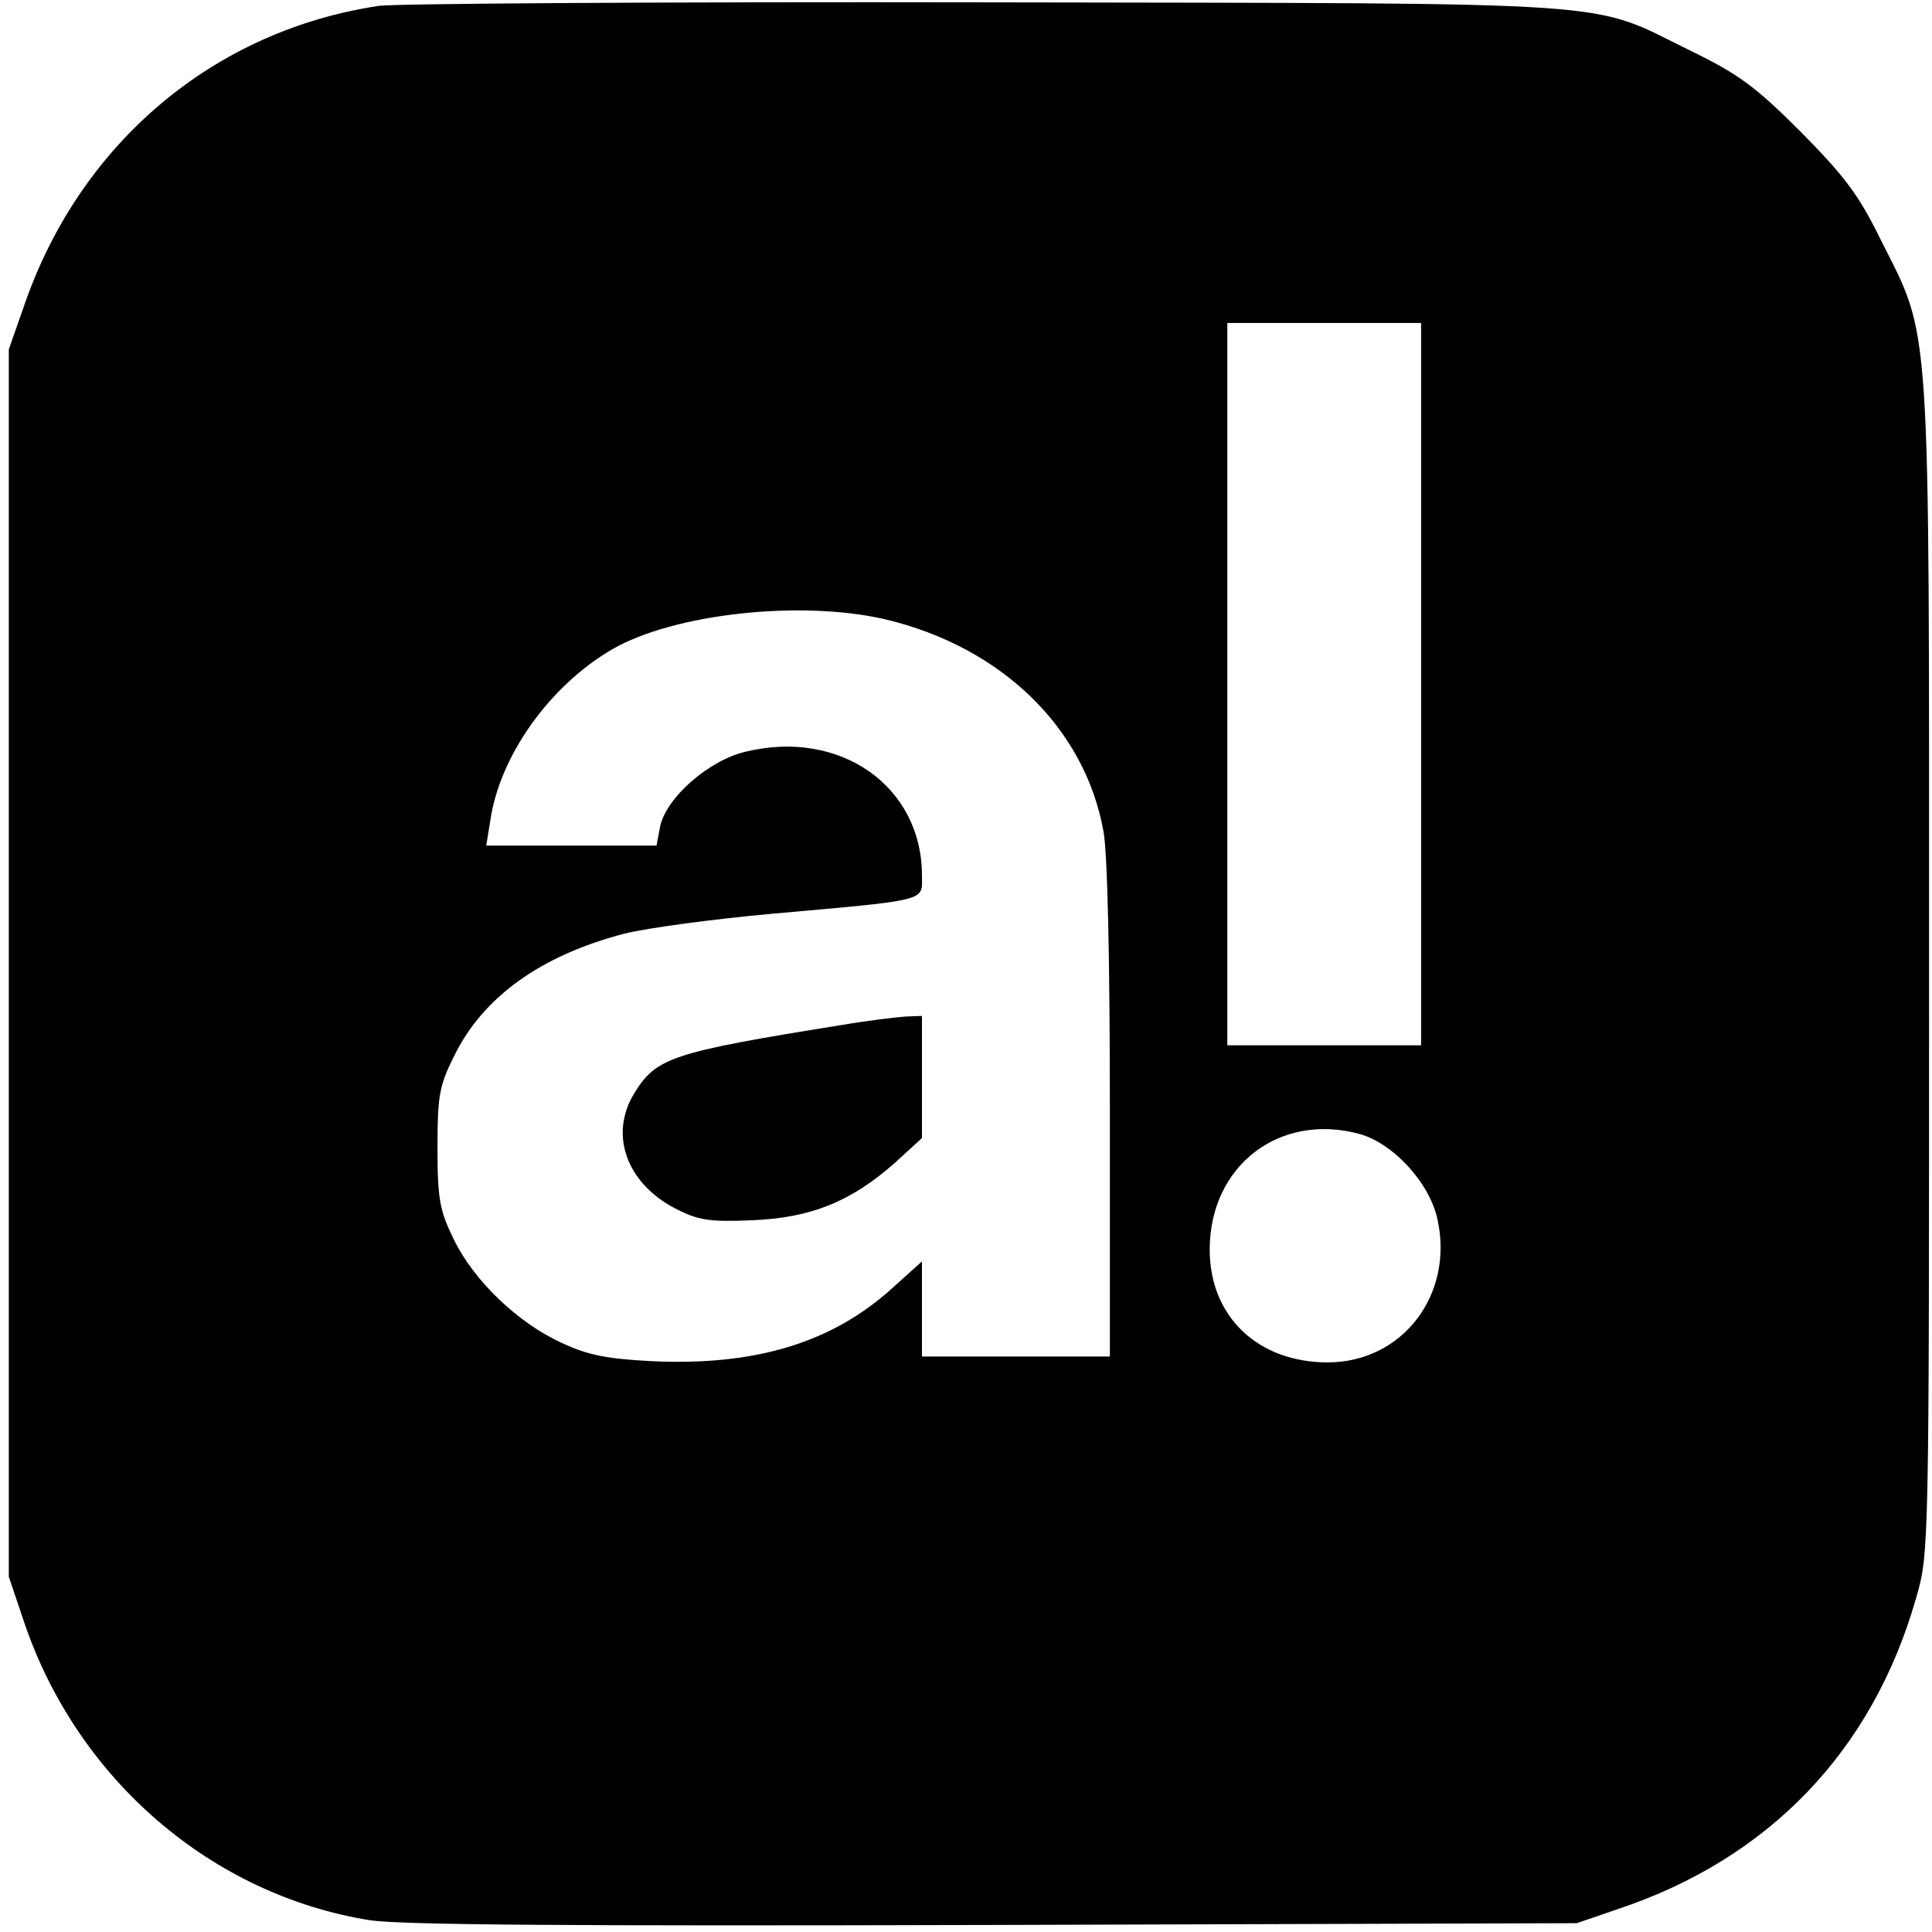 <?xml version="1.0" standalone="no"?>
<!DOCTYPE svg PUBLIC "-//W3C//DTD SVG 20010904//EN"
 "http://www.w3.org/TR/2001/REC-SVG-20010904/DTD/svg10.dtd">
<svg version="1.0" xmlns="http://www.w3.org/2000/svg"
 width="329pt" height="329pt" viewBox="0 0 329 329"
 preserveAspectRatio="xMidYMid meet">
<g transform="translate(0,329) scale(0.1,-0.1)"
fill="#000000" stroke="none">
<path d="M645 3280 c-280 -42 -506 -232 -602 -505 l-28 -80 0 -1045 0 -1045
27 -80 c91 -266 319 -462 588 -505 55 -8 341 -10 1065 -8 l990 3 70 24 c258
86 434 270 508 530 22 76 22 81 22 1071 0 1129 4 1070 -83 1243 -37 76 -62
108 -136 183 -77 77 -106 98 -186 137 -178 87 -89 81 -1200 83 -542 1 -1008
-2 -1035 -6z m1775 -1155 l0 -615 -165 0 -165 0 0 615 0 615 165 0 165 0 0
-615z m-911 110 c196 -47 338 -184 370 -360 7 -36 11 -218 11 -477 l0 -418
-160 0 -160 0 0 81 0 81 -51 -46 c-103 -93 -233 -132 -408 -124 -77 4 -109 10
-154 31 -75 34 -150 106 -184 176 -24 49 -28 68 -28 156 0 89 3 106 28 156 49
101 148 172 290 209 40 10 153 25 252 34 270 24 255 21 255 65 0 152 -139 250
-300 211 -64 -15 -136 -79 -146 -128 l-6 -32 -145 0 -145 0 7 43 c16 110 101
229 207 291 105 61 322 85 467 51z m806 -876 c58 -16 120 -84 133 -146 28
-128 -60 -243 -187 -243 -119 0 -201 78 -201 192 0 143 119 234 255 197z"/>
<path d="M1430 1544 c-286 -46 -313 -55 -350 -116 -43 -70 -13 -153 70 -196
39 -20 57 -23 130 -20 100 4 168 31 243 97 l47 43 0 104 0 104 -27 -1 c-16 -1
-66 -7 -113 -15z"/>
</g>
</svg>
